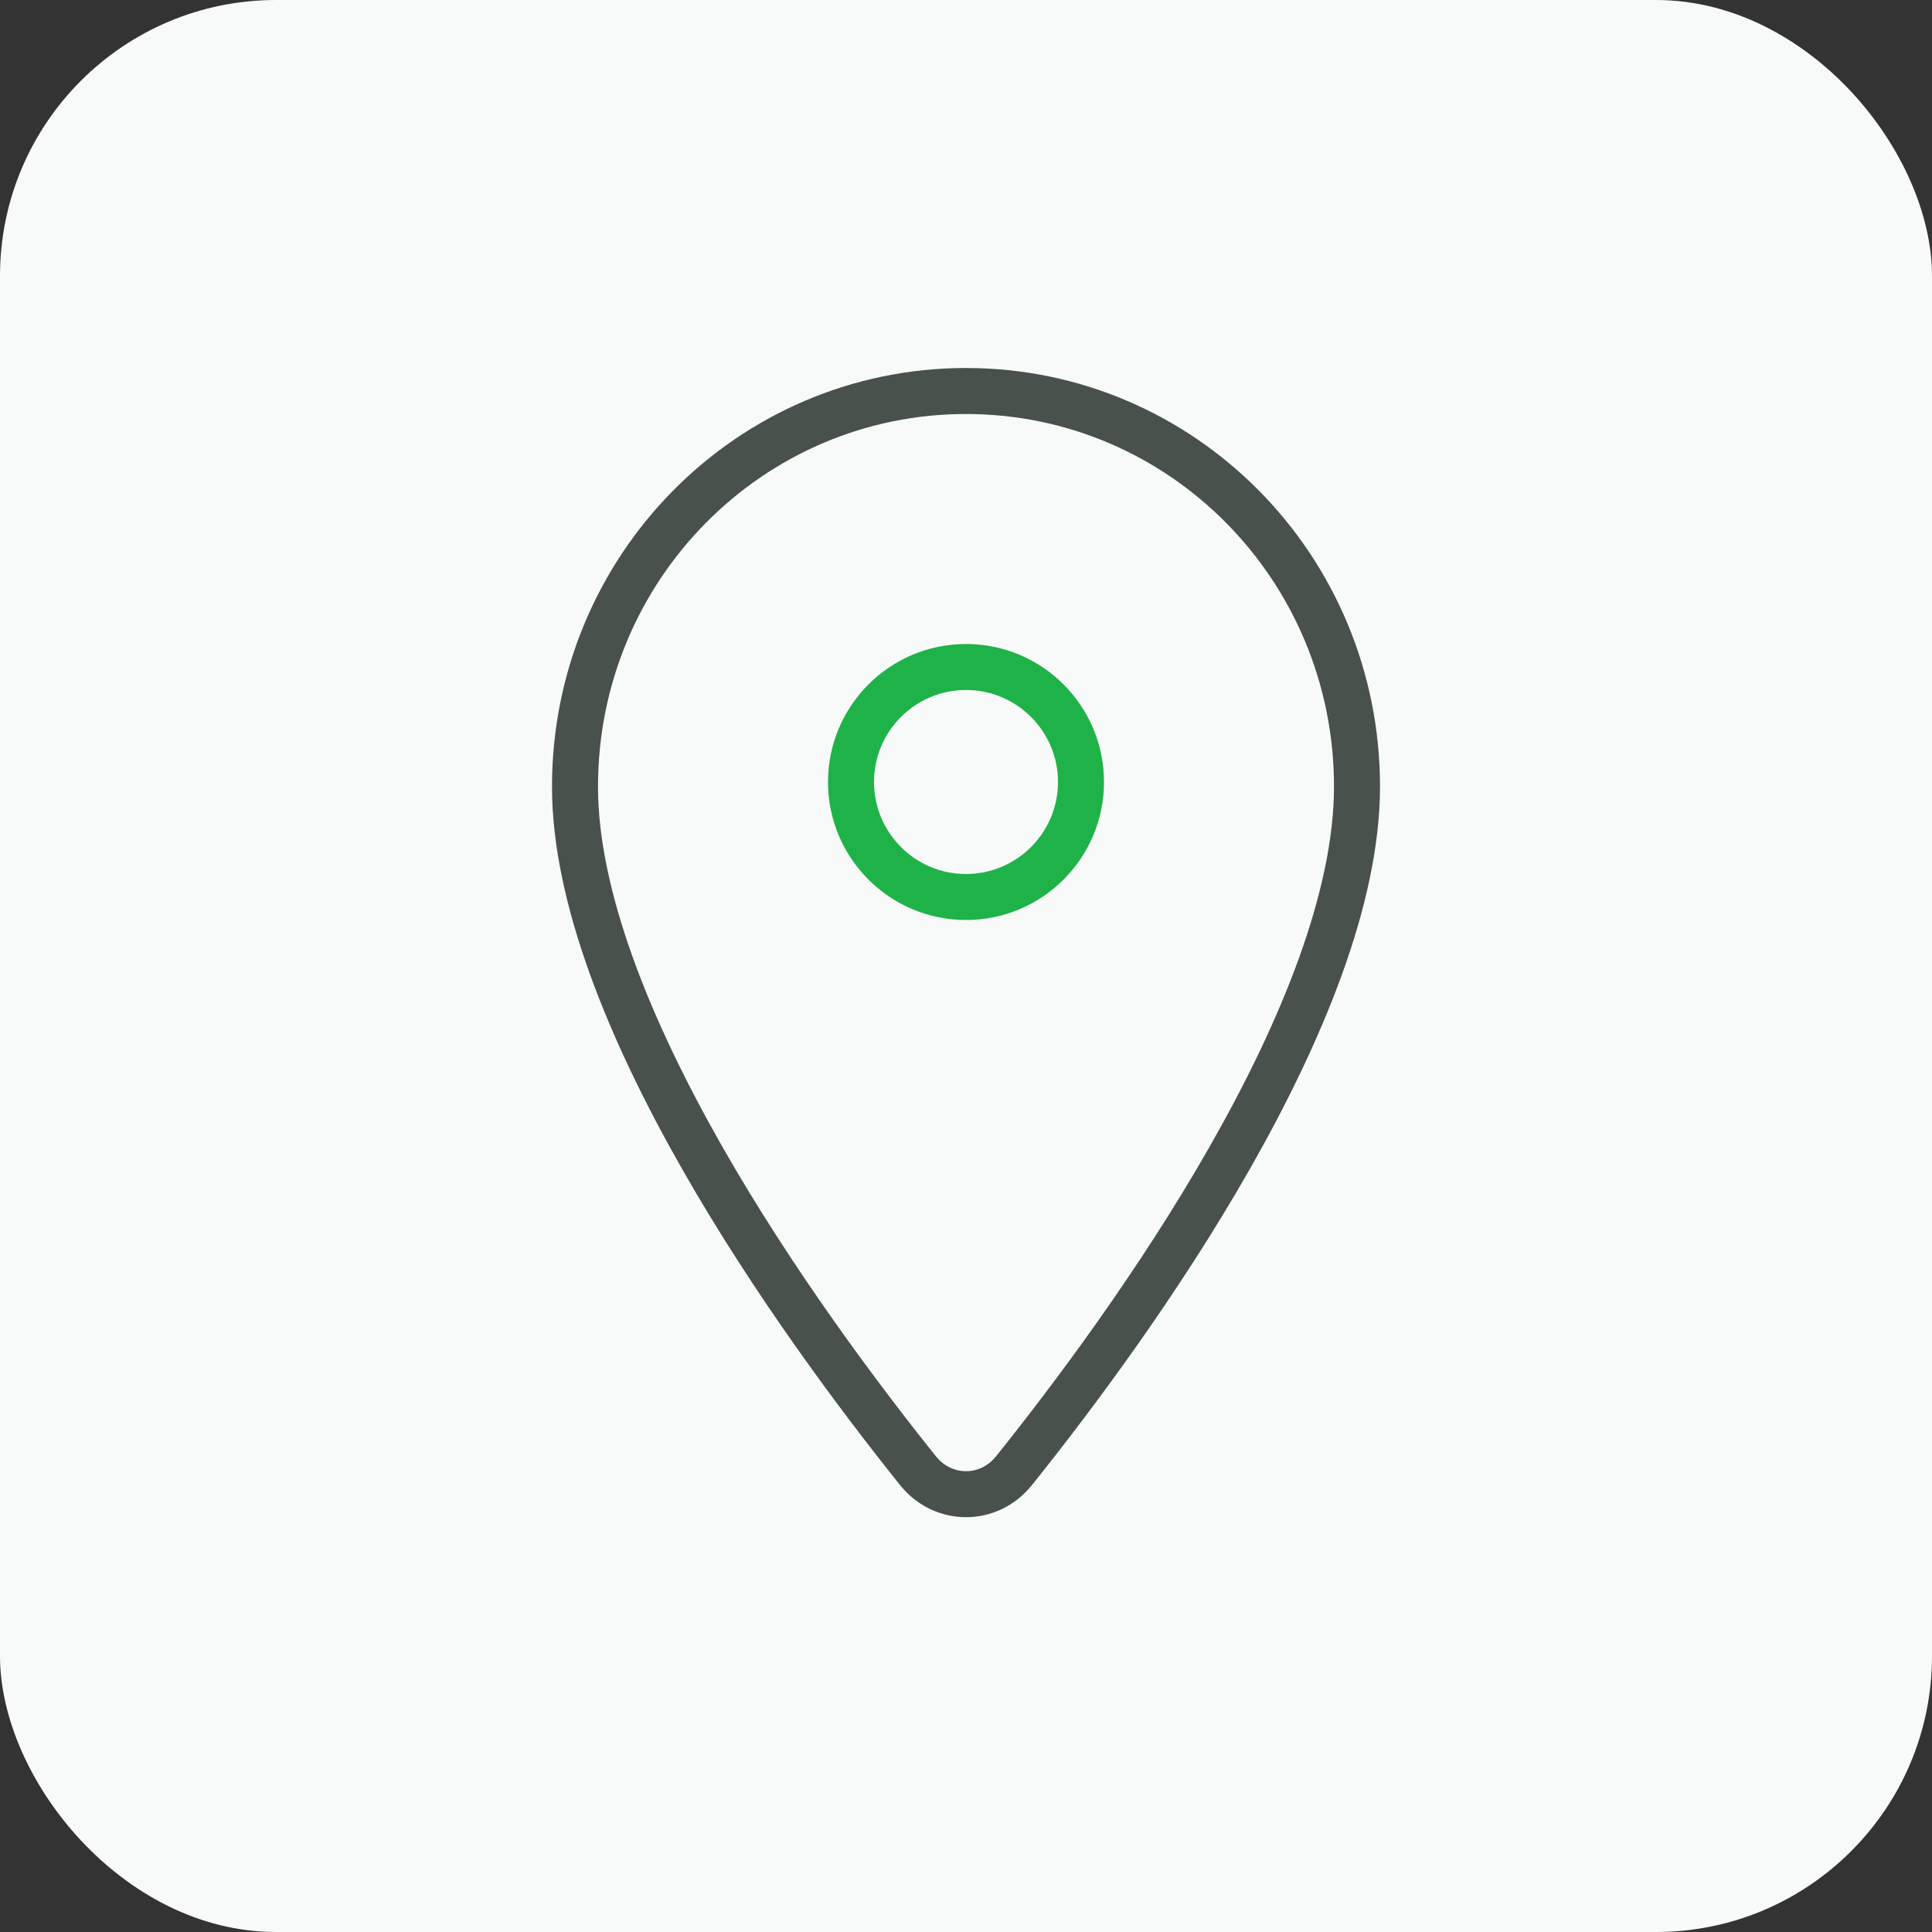 <svg width="42" height="42" viewBox="0 0 42 42" fill="none" xmlns="http://www.w3.org/2000/svg">
<rect x="0" y="0" width="42" height="42" fill="#333333" stroke="none"/>
<rect width="42" height="42" rx="6" fill="#F7FAF8"/>
<path d="M12.5 17.1C12.5 12.34 16.306 8.5 21 8.5C25.694 8.5 29.5 12.34 29.5 17.1C29.5 19.513 28.301 22.42 26.735 25.168C25.18 27.898 23.306 30.396 22.044 31.971C21.498 32.653 20.502 32.653 19.956 31.971C18.694 30.396 16.82 27.898 15.264 25.168C13.699 22.42 12.5 19.513 12.5 17.1Z" stroke="#48514C"/>
<path d="M21 19.5C19.62 19.5 18.5 18.38 18.5 17C18.5 15.62 19.62 14.5 21 14.5C22.38 14.5 23.5 15.62 23.5 17C23.5 18.38 22.38 19.5 21 19.5Z" stroke="#1FB248"/>
</svg>
